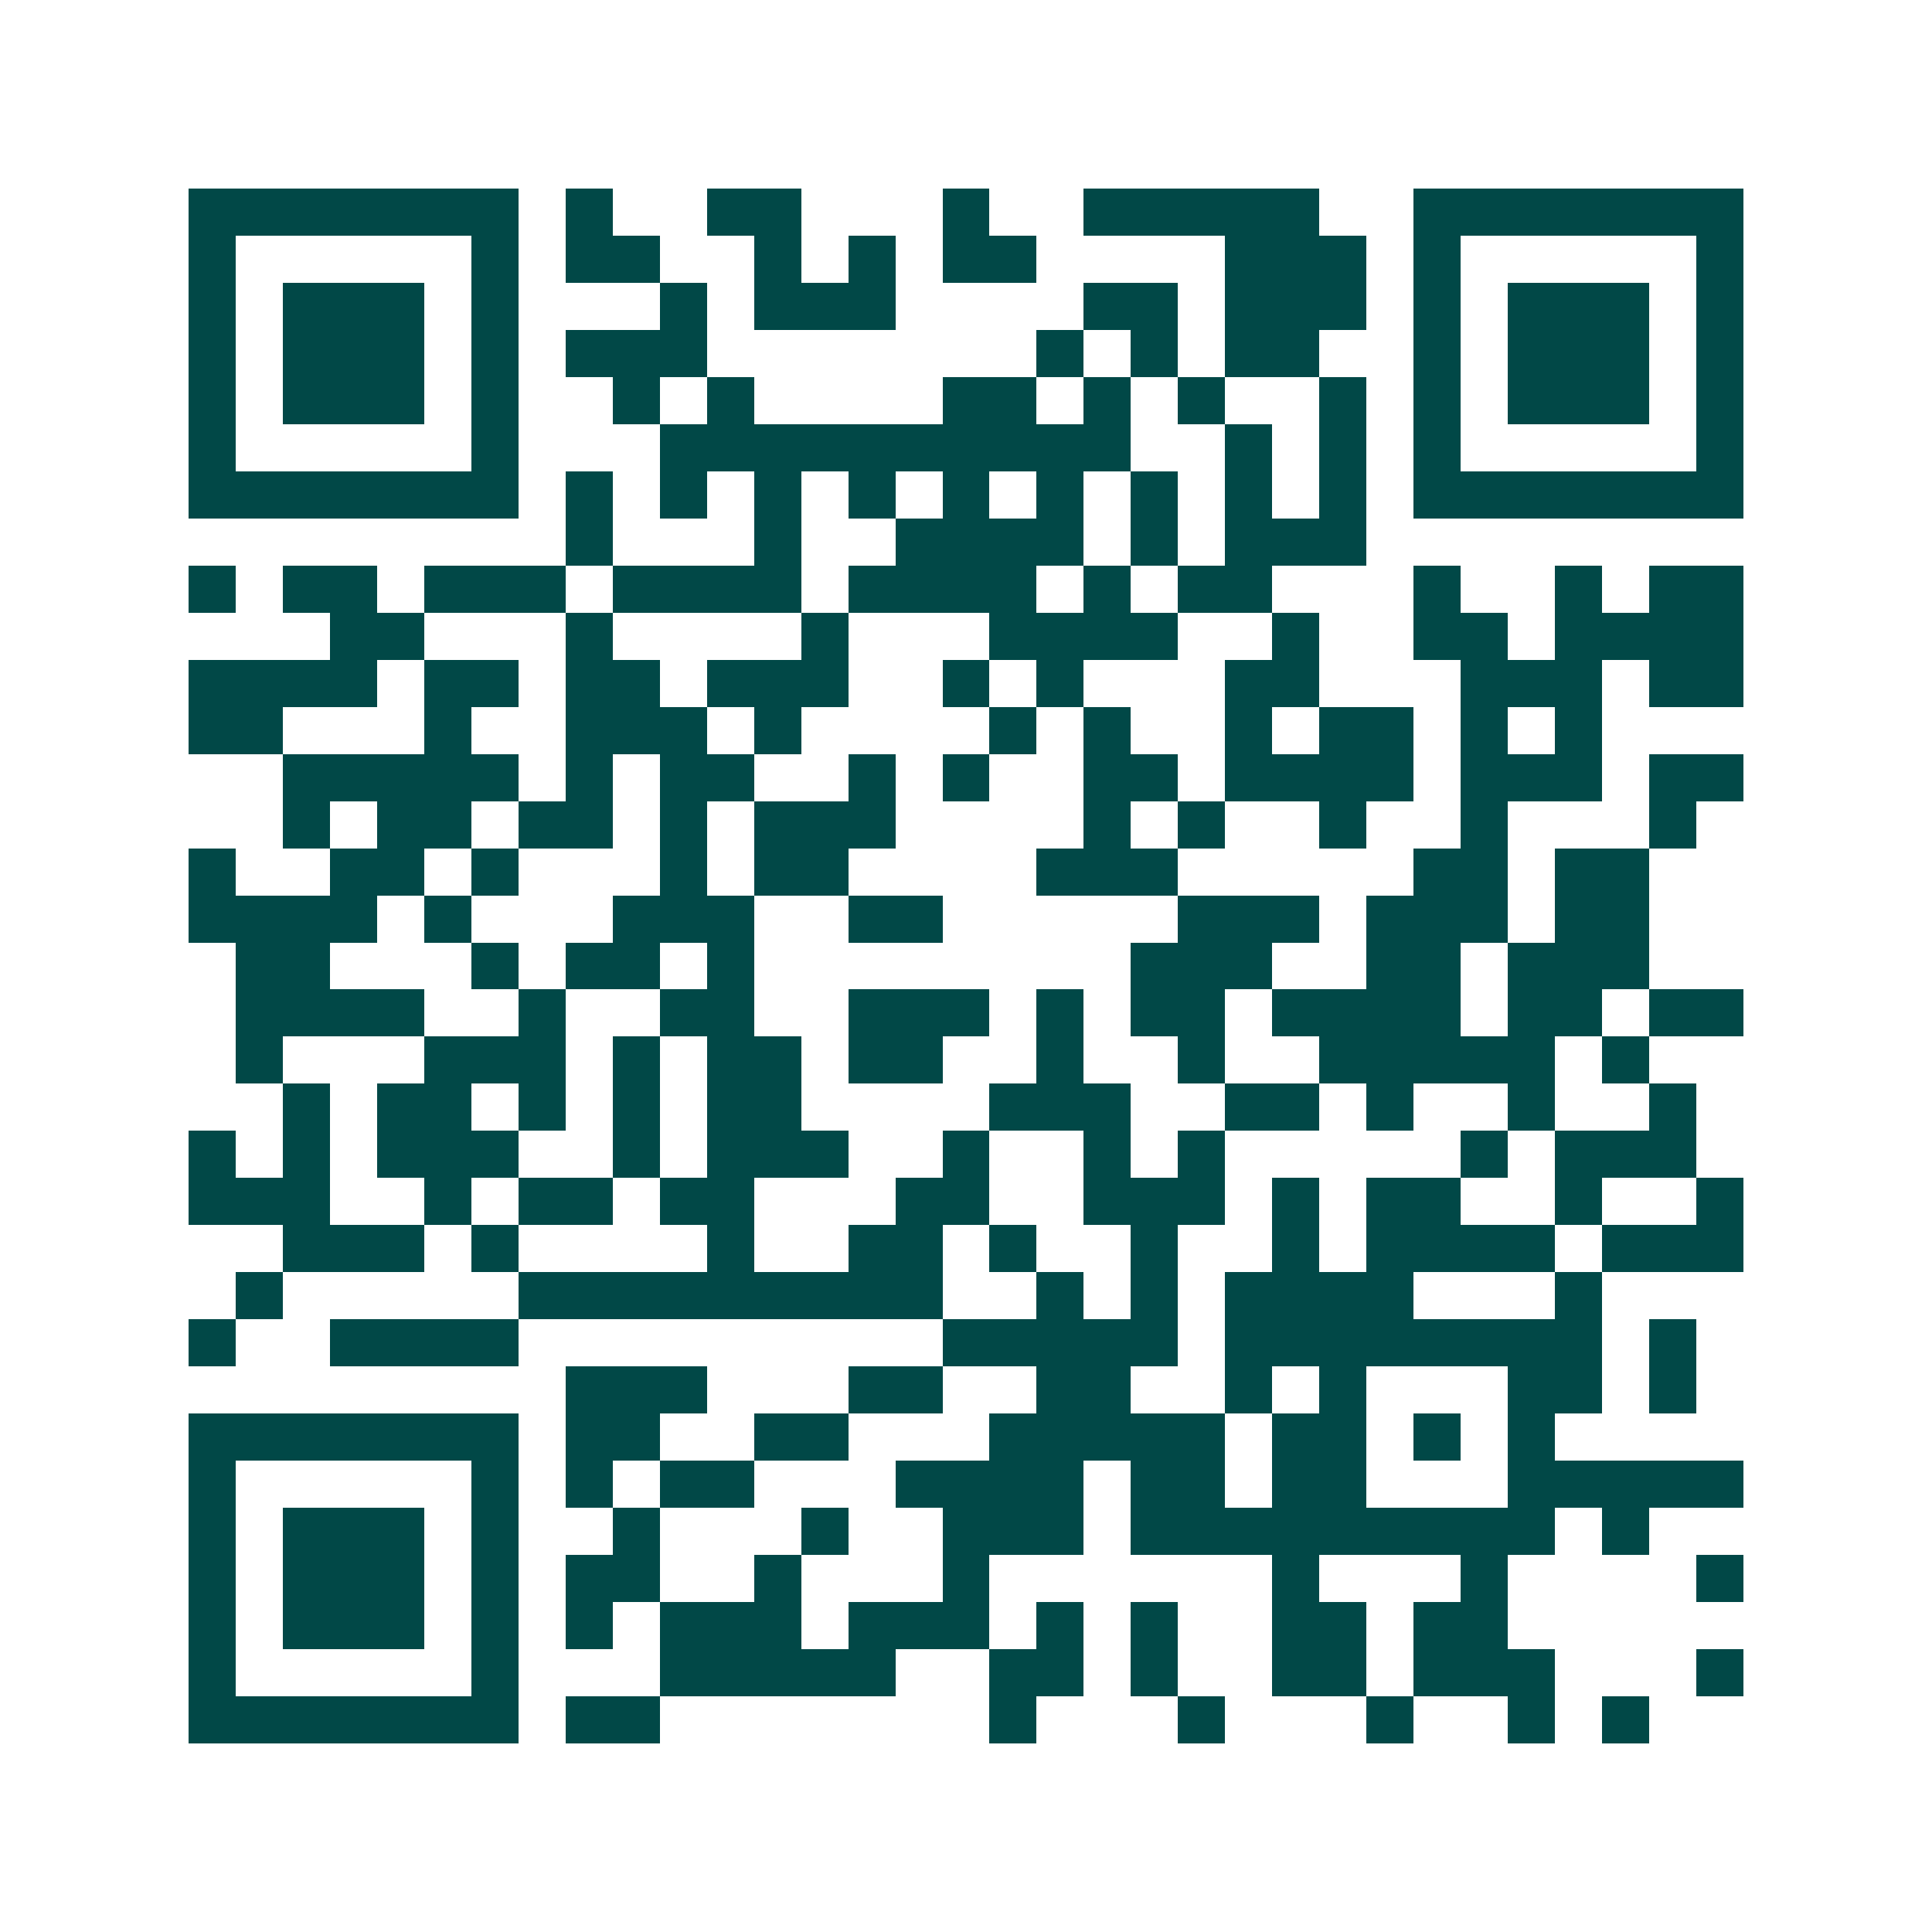 <svg xmlns="http://www.w3.org/2000/svg" width="200" height="200" viewBox="0 0 41 41" shape-rendering="crispEdges"><path fill="#ffffff" d="M0 0h41v41H0z"/><path stroke="#014847" d="M4 4.5h7m1 0h1m2 0h2m3 0h1m2 0h5m2 0h7M4 5.5h1m5 0h1m1 0h2m2 0h1m1 0h1m1 0h2m4 0h3m1 0h1m5 0h1M4 6.5h1m1 0h3m1 0h1m3 0h1m1 0h3m4 0h2m1 0h3m1 0h1m1 0h3m1 0h1M4 7.5h1m1 0h3m1 0h1m1 0h3m7 0h1m1 0h1m1 0h2m2 0h1m1 0h3m1 0h1M4 8.5h1m1 0h3m1 0h1m2 0h1m1 0h1m4 0h2m1 0h1m1 0h1m2 0h1m1 0h1m1 0h3m1 0h1M4 9.5h1m5 0h1m3 0h10m2 0h1m1 0h1m1 0h1m5 0h1M4 10.5h7m1 0h1m1 0h1m1 0h1m1 0h1m1 0h1m1 0h1m1 0h1m1 0h1m1 0h1m1 0h7M12 11.5h1m3 0h1m2 0h4m1 0h1m1 0h3M4 12.5h1m1 0h2m1 0h3m1 0h4m1 0h4m1 0h1m1 0h2m3 0h1m2 0h1m1 0h2M7 13.5h2m3 0h1m4 0h1m3 0h4m2 0h1m2 0h2m1 0h4M4 14.5h4m1 0h2m1 0h2m1 0h3m2 0h1m1 0h1m3 0h2m3 0h3m1 0h2M4 15.5h2m3 0h1m2 0h3m1 0h1m4 0h1m1 0h1m2 0h1m1 0h2m1 0h1m1 0h1M6 16.5h5m1 0h1m1 0h2m2 0h1m1 0h1m2 0h2m1 0h4m1 0h3m1 0h2M6 17.5h1m1 0h2m1 0h2m1 0h1m1 0h3m4 0h1m1 0h1m2 0h1m2 0h1m3 0h1M4 18.5h1m2 0h2m1 0h1m3 0h1m1 0h2m4 0h3m5 0h2m1 0h2M4 19.5h4m1 0h1m3 0h3m2 0h2m5 0h3m1 0h3m1 0h2M5 20.5h2m3 0h1m1 0h2m1 0h1m8 0h3m2 0h2m1 0h3M5 21.5h4m2 0h1m2 0h2m2 0h3m1 0h1m1 0h2m1 0h4m1 0h2m1 0h2M5 22.5h1m3 0h3m1 0h1m1 0h2m1 0h2m2 0h1m2 0h1m2 0h5m1 0h1M6 23.5h1m1 0h2m1 0h1m1 0h1m1 0h2m4 0h3m2 0h2m1 0h1m2 0h1m2 0h1M4 24.5h1m1 0h1m1 0h3m2 0h1m1 0h3m2 0h1m2 0h1m1 0h1m5 0h1m1 0h3M4 25.5h3m2 0h1m1 0h2m1 0h2m3 0h2m2 0h3m1 0h1m1 0h2m2 0h1m2 0h1M6 26.5h3m1 0h1m4 0h1m2 0h2m1 0h1m2 0h1m2 0h1m1 0h4m1 0h3M5 27.5h1m5 0h9m2 0h1m1 0h1m1 0h4m3 0h1M4 28.5h1m2 0h4m9 0h5m1 0h8m1 0h1M12 29.5h3m3 0h2m2 0h2m2 0h1m1 0h1m3 0h2m1 0h1M4 30.5h7m1 0h2m2 0h2m3 0h5m1 0h2m1 0h1m1 0h1M4 31.5h1m5 0h1m1 0h1m1 0h2m3 0h4m1 0h2m1 0h2m3 0h5M4 32.5h1m1 0h3m1 0h1m2 0h1m3 0h1m2 0h3m1 0h9m1 0h1M4 33.5h1m1 0h3m1 0h1m1 0h2m2 0h1m3 0h1m6 0h1m3 0h1m4 0h1M4 34.5h1m1 0h3m1 0h1m1 0h1m1 0h3m1 0h3m1 0h1m1 0h1m2 0h2m1 0h2M4 35.5h1m5 0h1m3 0h5m2 0h2m1 0h1m2 0h2m1 0h3m3 0h1M4 36.5h7m1 0h2m7 0h1m3 0h1m3 0h1m2 0h1m1 0h1"/></svg>
